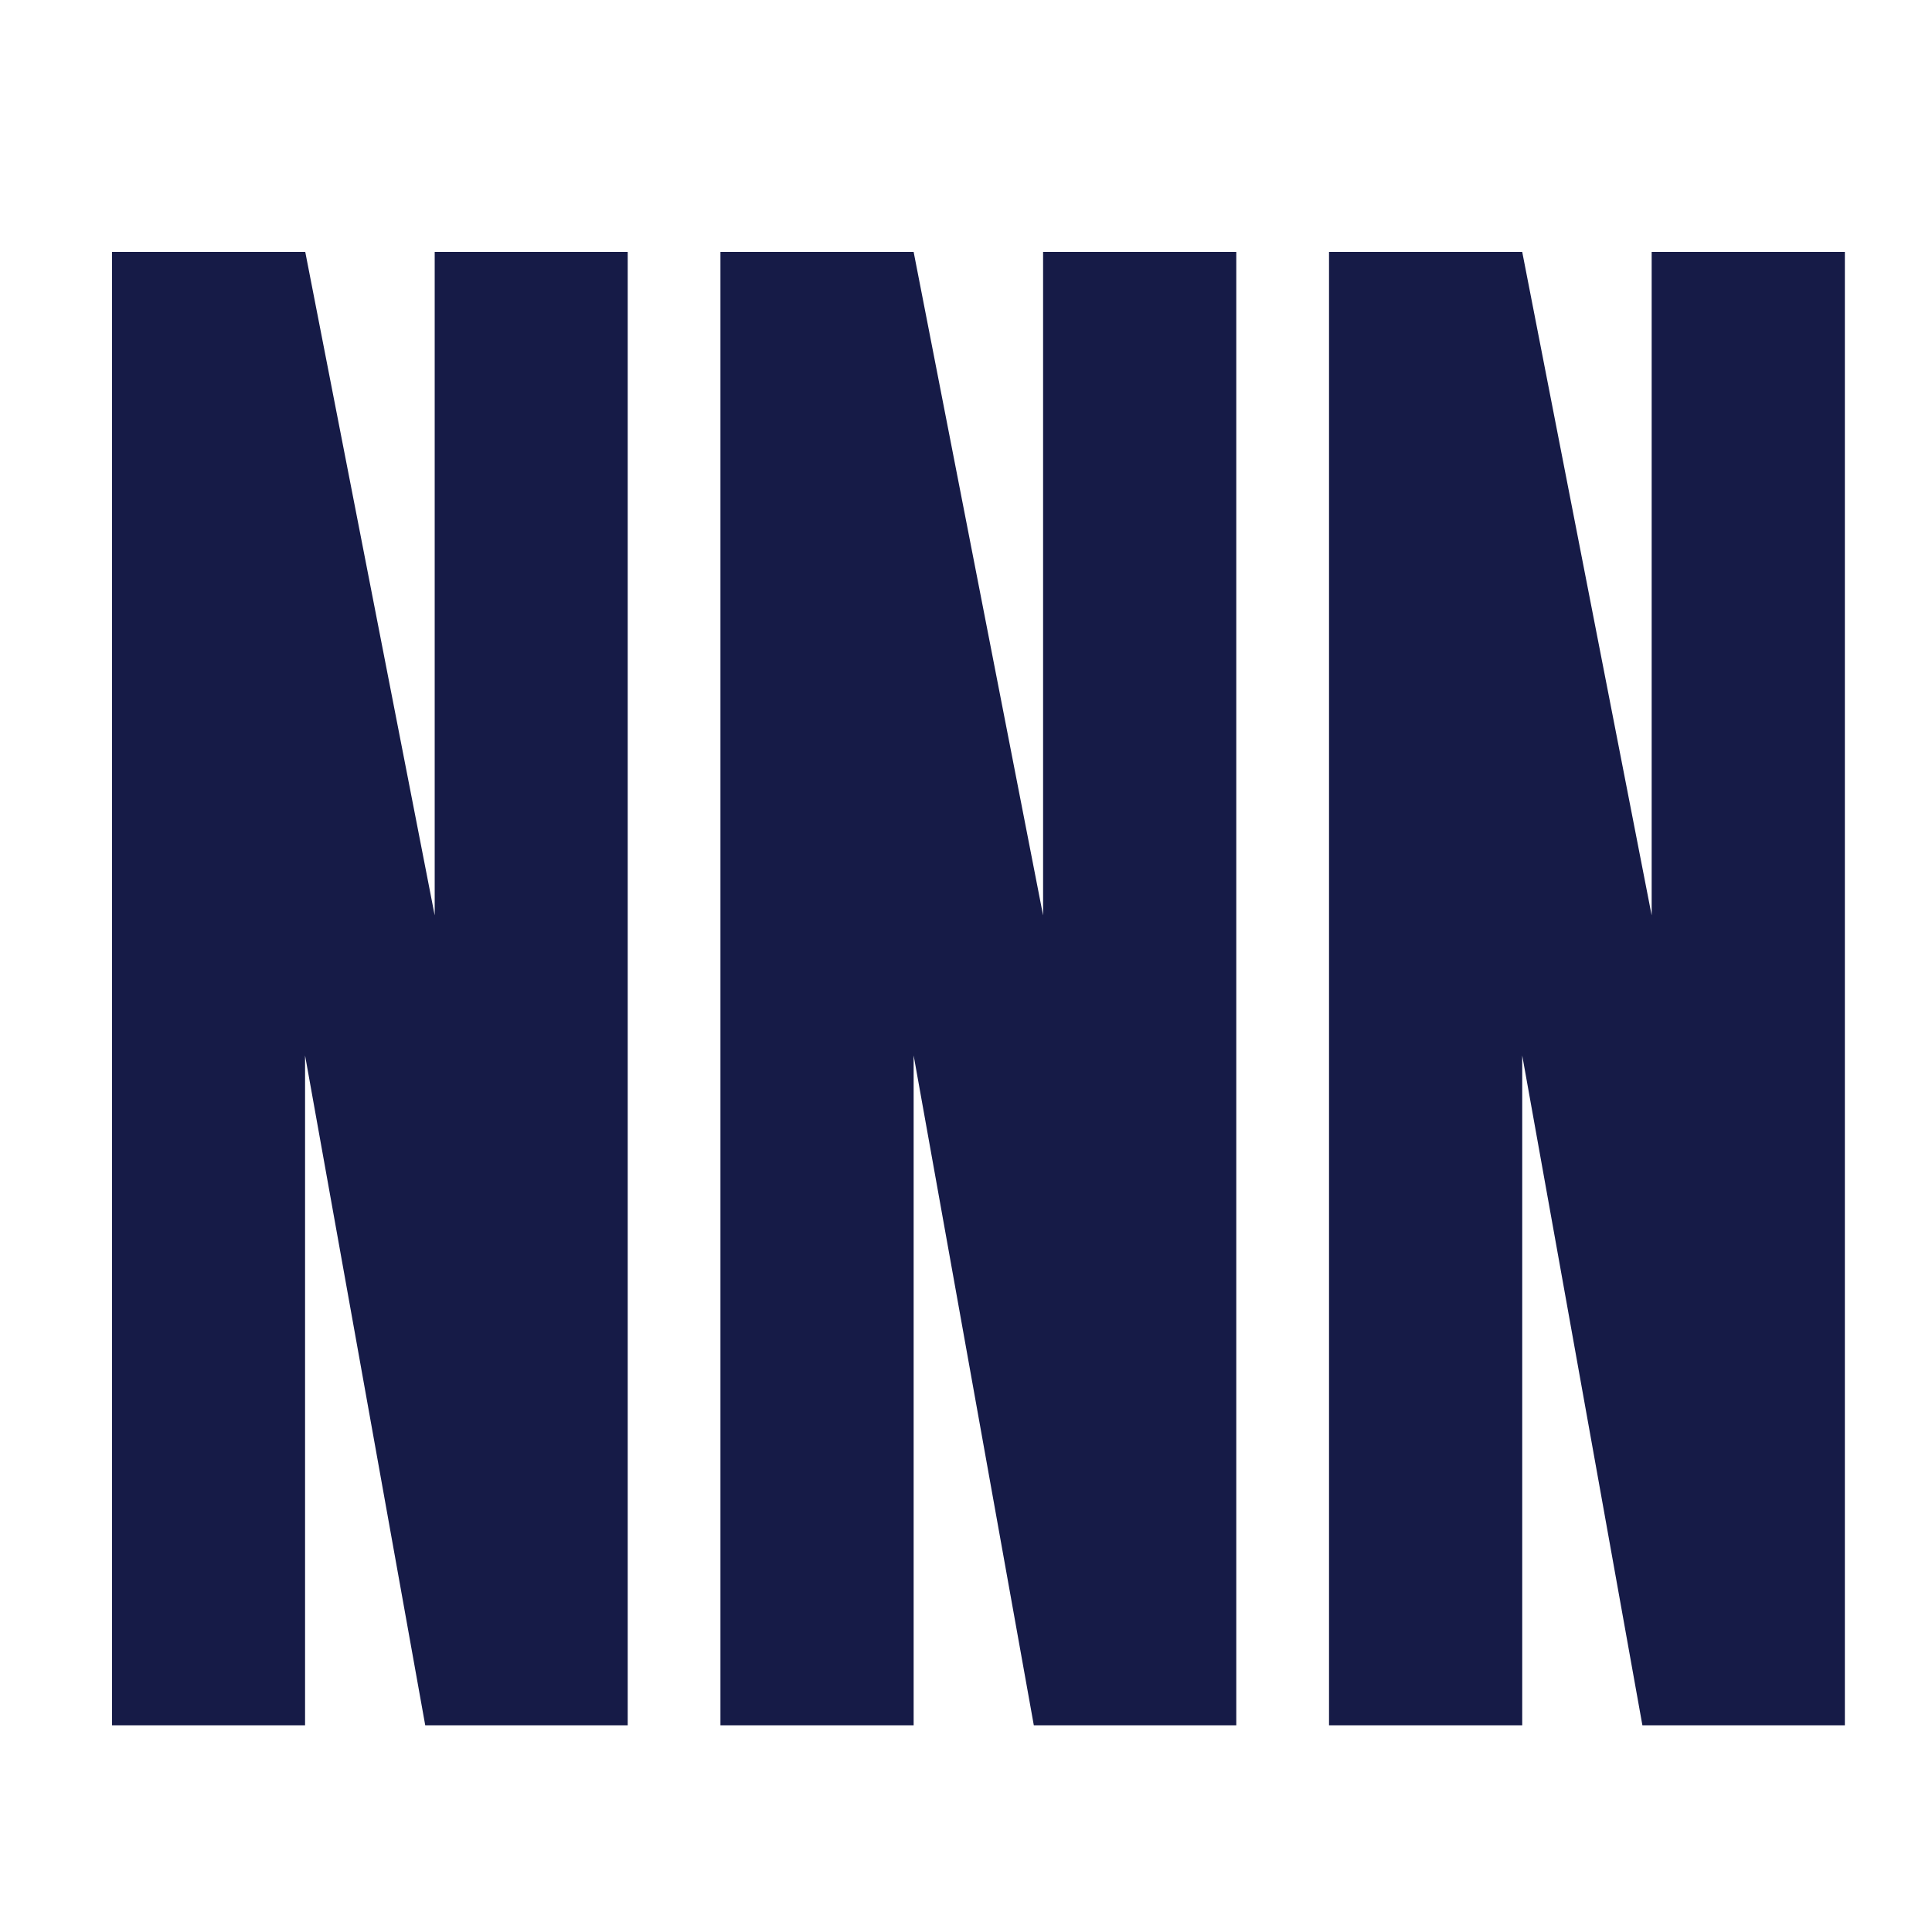 <?xml version="1.0" encoding="utf-8"?>
<!-- Generator: Adobe Illustrator 19.0.1, SVG Export Plug-In . SVG Version: 6.00 Build 0)  -->
<!DOCTYPE svg PUBLIC "-//W3C//DTD SVG 1.1//EN" "http://www.w3.org/Graphics/SVG/1.1/DTD/svg11.dtd">
<svg version="1.1" id="Layer_1" xmlns="http://www.w3.org/2000/svg" xmlns:xlink="http://www.w3.org/1999/xlink" x="0px" y="0px"
	 viewBox="194 -104 1000 1000" style="enable-background:new 194 -104 1000 1000;" xml:space="preserve">
<style type="text/css">
	.st0{fill:#161B47;}
</style>
<g>
	<path class="st0" d="M518.9,26.4V789H414.1l-62.2-346.7V789H252V26.4h100l67,343.4V26.4H518.9z"/>
	<path class="st0" d="M833.9,26.4V789H729.1l-62.2-346.7V789h-100V26.4h100l67,343.4V26.4H833.9z"/>
	<path class="st0" d="M1148.9,26.4V789h-104.8l-62.2-346.7V789h-100V26.4h100l67,343.4V26.4H1148.9z"/>
</g>
</svg>
